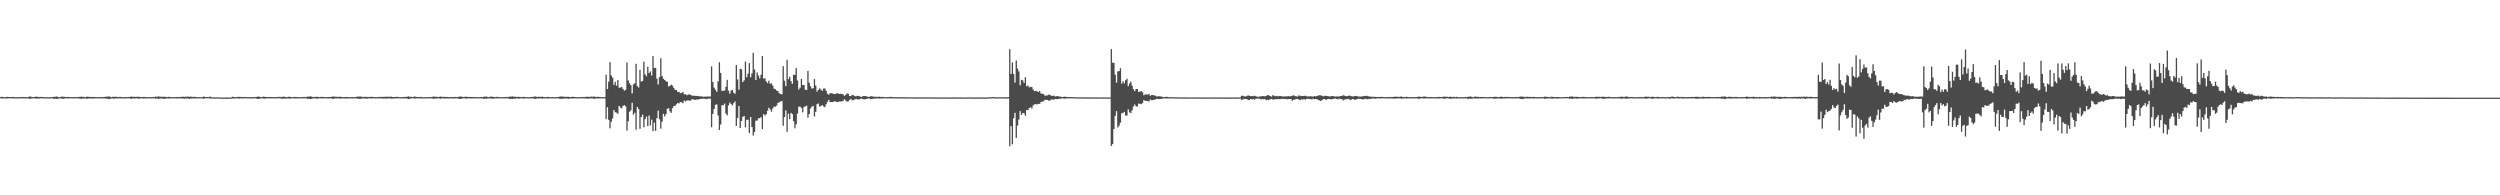 <?xml version="1.0" encoding="UTF-8"?>
<svg xmlns="http://www.w3.org/2000/svg" width="1920" height="150">
  <path d="M0 74.481h1v1.005H0zM1 74.293h1v1.347H1zM2 74.558h1v1.000H2zM3 74.677h1v1.000H3zM4 74.612h1v1.000H4zM5 74.342h1v1.355H5zM6 74.517h1v1.000H6zM7 74.519h1v1.000H7zM8 74.566h1v1.000H8zM9 74.521h1v1.000H9zM10 74.446h1v1.113H10zM11 74.626h1v1.000H11zM12 74.695h1v1.000H12zM13 74.602h1v1.000H13zM14 74.534h1v1.000H14zM15 74.662h1v1.000H15zM16 74.424h1v1.129H16zM17 74.538h1v1.000H17zM18 74.434h1v1.142H18zM19 74.600h1v1.000H19zM20 74.620h1v1.000H20zM21 74.588h1v1.000H21zM22 74.157h1v1.698H22zM23 74.085h1v1.726H23zM24 74.553h1v1.000H24zM25 74.519h1v1.000H25zM26 74.454h1v1.000H26zM27 74.270h1v1.454H27zM28 74.195h1v1.534H28zM29 74.561h1v1.089H29zM30 74.437h1v1.179H30zM31 74.411h1v1.006H31zM32 74.422h1v1.215H32zM33 74.636h1v1.000H33zM34 74.602h1v1.000H34zM35 74.698h1v1.000H35zM36 74.570h1v1.000H36zM37 74.679h1v1.000H37zM38 74.712h1v1.000H38zM39 74.475h1v1.000H39zM40 74.559h1v1.000H40zM41 74.323h1v1.655H41zM42 74.273h1v1.495H42zM43 74.069h1v1.889H43zM44 74.424h1v1.354H44zM45 74.654h1v1.000H45zM46 74.545h1v1.000H46zM47 74.147h1v1.632H47zM48 74.268h1v1.592H48zM49 74.348h1v1.345H49zM50 74.497h1v1.000H50zM51 74.434h1v1.205H51zM52 74.468h1v1.046H52zM53 74.567h1v1.000H53zM54 74.586h1v1.000H54zM55 74.625h1v1.000H55zM56 74.571h1v1.000H56zM57 74.641h1v1.000H57zM58 74.433h1v1.053H58zM59 74.603h1v1.000H59zM60 74.451h1v1.031H60zM61 74.395h1v1.537H61zM62 74.227h1v1.543H62zM63 74.360h1v1.324H63zM64 74.378h1v1.279H64zM65 74.631h1v1.000H65zM66 74.177h1v1.607H66zM67 74.318h1v1.572H67zM68 74.410h1v1.090H68zM69 74.442h1v1.214H69zM70 74.510h1v1.113H70zM71 74.436h1v1.199H71zM72 74.430h1v1.157H72zM73 74.524h1v1.000H73zM74 74.595h1v1.000H74zM75 74.537h1v1.000H75zM76 74.577h1v1.028H76zM77 74.622h1v1.000H77zM78 74.440h1v1.086H78zM79 74.573h1v1.000H79zM80 74.395h1v1.108H80zM81 74.240h1v1.696H81zM82 74.176h1v1.484H82zM83 74.022h1v2.144H83zM84 74.283h1v1.580H84zM85 74.654h1v1.000H85zM86 74.323h1v1.254H86zM87 74.318h1v1.540H87zM88 74.350h1v1.142H88zM89 74.315h1v1.365H89zM90 74.567h1v1.000H90zM91 74.372h1v1.133H91zM92 74.401h1v1.219H92zM93 74.537h1v1.000H93zM94 74.710h1v1.000H94zM95 74.570h1v1.000H95zM96 74.571h1v1.000H96zM97 74.579h1v1.000H97zM98 74.446h1v1.032H98zM99 74.492h1v1.015H99zM100 74.115h1v1.794H100zM101 74.288h1v1.385H101zM102 74.325h1v1.239H102zM103 74.301h1v1.354H103zM104 74.423h1v1.146H104zM105 74.261h1v1.257H105zM106 74.356h1v1.528H106zM107 74.427h1v1.146H107zM108 74.481h1v1.043H108zM109 74.548h1v1.000H109zM110 74.378h1v1.332H110zM111 74.495h1v1.000H111zM112 74.619h1v1.000H112zM113 74.611h1v1.000H113zM114 74.525h1v1.000H114zM115 74.621h1v1.000H115zM116 74.667h1v1.000H116zM117 74.410h1v1.103H117zM118 74.588h1v1.000H118zM119 74.150h1v1.650H119zM120 74.342h1v1.209H120zM121 74.090h1v1.953H121zM122 74.164h1v1.584H122zM123 74.310h1v1.361H123zM124 74.310h1v1.285H124zM125 74.348h1v1.585H125zM126 74.274h1v1.578H126zM127 74.429h1v1.315H127zM128 74.550h1v1.000H128zM129 74.342h1v1.333H129zM130 74.422h1v1.218H130zM131 74.579h1v1.000H131zM132 74.511h1v1.000H132zM133 74.626h1v1.000H133zM134 74.522h1v1.000H134zM135 74.596h1v1.076H135zM136 74.452h1v1.106H136zM137 74.551h1v1.000H137zM138 74.462h1v1.114H138zM139 74.409h1v1.268H139zM140 74.185h1v1.437H140zM141 74.443h1v1.402H141zM142 74.232h1v1.427H142zM143 74.357h1v1.226H143zM144 74.096h1v1.564H144zM145 74.370h1v1.546H145zM146 74.201h1v1.419H146zM147 74.340h1v1.320H147zM148 74.426h1v1.094H148zM149 74.294h1v1.370H149zM150 74.486h1v1.077H150zM151 74.628h1v1.000H151zM152 74.595h1v1.000H152zM153 74.643h1v1.000H153zM154 74.544h1v1.000H154zM155 74.648h1v1.000H155zM156 74.090h1v1.789H156zM157 74.474h1v1.000H157zM158 74.457h1v1.000H158zM159 74.533h1v1.000H159zM160 74.526h1v1.000H160zM161 74.142h1v1.517H161zM162 74.727h1v1.000H162zM163 74.701h1v1.000H163zM164 74.789h1v1.000H164zM165 74.804h1v1.000H165zM166 74.689h1v1.000H166zM167 74.840h1v1.000H167zM168 74.802h1v1.000H168zM169 74.874h1v1.000H169zM170 74.897h1v1.000H170zM171 74.892h1v1.000H171zM172 74.888h1v1.000H172zM173 74.915h1v1.000H173zM174 74.875h1v1.000H174zM175 74.926h1v1.000H175zM176 74.901h1v1.000H176zM177 74.903h1v1.000H177zM178 74.254h1v1.372H178zM179 74.520h1v1.133H179zM180 74.554h1v1.017H180zM181 74.654h1v1.000H181zM182 74.395h1v1.059H182zM183 74.358h1v1.417H183zM184 74.508h1v1.040H184zM185 74.460h1v1.105H185zM186 74.611h1v1.000H186zM187 74.432h1v1.132H187zM188 74.476h1v1.000H188zM189 74.576h1v1.000H189zM190 74.669h1v1.000H190zM191 74.545h1v1.000H191zM192 74.600h1v1.000H192zM193 74.759h1v1.000H193zM194 74.491h1v1.000H194zM195 74.616h1v1.000H195zM196 74.420h1v1.036H196zM197 74.340h1v1.632H197zM198 74.118h1v1.800H198zM199 74.354h1v1.415H199zM200 74.600h1v1.000H200zM201 74.489h1v1.000H201zM202 74.133h1v1.592H202zM203 74.424h1v1.329H203zM204 74.433h1v1.066H204zM205 74.516h1v1.000H205zM206 74.541h1v1.000H206zM207 74.445h1v1.142H207zM208 74.569h1v1.000H208zM209 74.552h1v1.000H209zM210 74.642h1v1.000H210zM211 74.568h1v1.000H211zM212 74.586h1v1.041H212zM213 74.396h1v1.090H213zM214 74.414h1v1.105H214zM215 74.438h1v1.036H215zM216 74.396h1v1.472H216zM217 74.259h1v1.474H217zM218 74.296h1v1.426H218zM219 74.478h1v1.200H219zM220 74.636h1v1.000H220zM221 74.298h1v1.320H221zM222 74.317h1v1.512H222zM223 74.525h1v1.007H223zM224 74.526h1v1.000H224zM225 74.530h1v1.012H225zM226 74.389h1v1.268H226zM227 74.513h1v1.061H227zM228 74.568h1v1.000H228zM229 74.631h1v1.000H229zM230 74.587h1v1.000H230zM231 74.568h1v1.000H231zM232 74.589h1v1.000H232zM233 74.398h1v1.136H233zM234 74.525h1v1.000H234zM235 74.367h1v1.205H235zM236 74.184h1v1.849H236zM237 74.206h1v1.615H237zM238 73.922h1v2.145H238zM239 74.248h1v1.608H239zM240 74.594h1v1.000H240zM241 74.444h1v1.079H241zM242 74.289h1v1.232H242zM243 74.397h1v1.470H243zM244 74.399h1v1.178H244zM245 74.588h1v1.000H245zM246 74.402h1v1.136H246zM247 74.398h1v1.205H247zM248 74.520h1v1.000H248zM249 74.537h1v1.000H249zM250 74.558h1v1.000H250zM251 74.610h1v1.000H251zM252 74.567h1v1.062H252zM253 74.412h1v1.116H253zM254 74.455h1v1.141H254zM255 74.138h1v1.843H255zM256 74.143h1v1.580H256zM257 74.310h1v1.289H257zM258 74.304h1v1.368H258zM259 74.449h1v1.061H259zM260 74.303h1v1.286H260zM261 74.274h1v1.540H261zM262 74.508h1v1.000H262zM263 74.563h1v1.000H263zM264 74.674h1v1.000H264zM265 74.444h1v1.232H265zM266 74.517h1v1.000H266zM267 74.650h1v1.000H267zM268 74.627h1v1.000H268zM269 74.575h1v1.000H269zM270 74.554h1v1.069H270zM271 74.694h1v1.000H271zM272 74.429h1v1.116H272zM273 74.562h1v1.000H273zM274 74.109h1v1.617H274zM275 74.317h1v1.507H275zM276 74.064h1v1.865H276zM277 74.254h1v1.495H277zM278 74.387h1v1.235H278zM279 74.421h1v1.198H279zM280 74.360h1v1.200H280zM281 74.395h1v1.481H281zM282 74.470h1v1.097H282zM283 74.455h1v1.080H283zM284 74.395h1v1.188H284zM285 74.359h1v1.302H285zM286 74.459h1v1.000H286zM287 74.502h1v1.000H287zM288 74.665h1v1.000H288zM289 74.542h1v1.000H289zM290 74.580h1v1.081H290zM291 74.353h1v1.178H291zM292 74.426h1v1.142H292zM293 74.375h1v1.293H293zM294 74.393h1v1.323H294zM295 74.320h1v1.282H295zM296 74.230h1v1.534H296zM297 74.295h1v1.358H297zM298 74.310h1v1.212H298zM299 74.244h1v1.343H299zM300 74.216h1v1.565H300zM301 74.492h1v1.224H301zM302 74.497h1v1.121H302zM303 74.485h1v1.080H303zM304 74.325h1v1.244H304zM305 74.381h1v1.135H305zM306 74.587h1v1.000H306zM307 74.626h1v1.000H307zM308 74.651h1v1.000H308zM309 74.485h1v1.000H309zM310 74.566h1v1.109H310zM311 74.315h1v1.220H311zM312 74.510h1v1.095H312zM313 73.895h1v2.190H313zM314 74.393h1v1.544H314zM315 74.246h1v1.339H315zM316 74.524h1v1.000H316zM317 74.369h1v1.173H317zM318 74.107h1v1.654H318zM319 74.327h1v1.163H319zM320 74.542h1v1.015H320zM321 74.432h1v1.062H321zM322 74.506h1v1.096H322zM323 74.389h1v1.161H323zM324 74.624h1v1.000H324zM325 74.695h1v1.000H325zM326 74.591h1v1.000H326zM327 74.603h1v1.000H327zM328 74.592h1v1.000H328zM329 74.470h1v1.016H329zM330 74.593h1v1.000H330zM331 74.501h1v1.000H331zM332 74.259h1v1.464H332zM333 74.139h1v1.735H333zM334 74.321h1v1.300H334zM335 74.279h1v1.374H335zM336 74.486h1v1.000H336zM337 74.357h1v1.248H337zM338 74.146h1v1.736H338zM339 74.436h1v1.048H339zM340 74.341h1v1.288H340zM341 74.372h1v1.192H341zM342 74.432h1v1.248H342zM343 74.450h1v1.132H343zM344 74.607h1v1.000H344zM345 74.610h1v1.000H345zM346 74.509h1v1.000H346zM347 74.518h1v1.112H347zM348 74.584h1v1.094H348zM349 74.419h1v1.100H349zM350 74.568h1v1.000H350zM351 74.441h1v1.010H351zM352 74.280h1v1.687H352zM353 74.091h1v1.834H353zM354 74.197h1v1.590H354zM355 74.437h1v1.104H355zM356 74.465h1v1.009H356zM357 74.149h1v1.543H357zM358 74.409h1v1.390H358zM359 74.453h1v1.005H359zM360 74.456h1v1.120H360zM361 74.445h1v1.177H361zM362 74.521h1v1.124H362zM363 74.474h1v1.000H363zM364 74.551h1v1.000H364zM365 74.641h1v1.000H365zM366 74.563h1v1.000H366zM367 74.632h1v1.000H367zM368 74.529h1v1.000H368zM369 74.439h1v1.077H369zM370 74.584h1v1.000H370zM371 74.302h1v1.698H371zM372 74.255h1v1.481H372zM373 74.120h1v1.673H373zM374 74.422h1v1.276H374zM375 74.599h1v1.000H375zM376 74.238h1v1.382H376zM377 74.211h1v1.473H377zM378 74.372h1v1.509H378zM379 74.459h1v1.100H379zM380 74.544h1v1.002H380zM381 74.319h1v1.274H381zM382 74.470h1v1.076H382zM383 74.535h1v1.000H383zM384 74.684h1v1.000H384zM385 74.582h1v1.000H385zM386 74.592h1v1.000H386zM387 74.623h1v1.000H387zM388 74.435h1v1.087H388zM389 74.523h1v1.000H389zM390 74.350h1v1.246H390zM391 74.284h1v1.729H391zM392 74.187h1v1.618H392zM393 73.965h1v2.143H393zM394 74.259h1v1.490H394zM395 74.254h1v1.619H395zM396 74.429h1v1.117H396zM397 74.339h1v1.182H397zM398 74.341h1v1.501H398zM399 74.493h1v1.008H399zM400 74.558h1v1.000H400zM401 74.458h1v1.094H401zM402 74.410h1v1.251H402zM403 74.624h1v1.000H403zM404 74.524h1v1.000H404zM405 74.610h1v1.000H405zM406 74.602h1v1.000H406zM407 74.598h1v1.020H407zM408 74.401h1v1.131H408zM409 74.433h1v1.112H409zM410 74.098h1v1.876H410zM411 74.151h1v1.694H411zM412 74.546h1v1.029H412zM413 74.259h1v1.488H413zM414 74.407h1v1.139H414zM415 74.320h1v1.218H415zM416 74.242h1v1.642H416zM417 74.504h1v1.034H417zM418 74.487h1v1.064H418zM419 74.680h1v1.000H419zM420 74.348h1v1.315H420zM421 74.520h1v1.000H421zM422 74.595h1v1.000H422zM423 74.632h1v1.000H423zM424 74.539h1v1.019H424zM425 74.574h1v1.000H425zM426 74.743h1v1.000H426zM427 74.464h1v1.027H427zM428 74.577h1v1.000H428zM429 74.287h1v1.487H429zM430 74.155h1v1.671H430zM431 74.078h1v1.893H431zM432 74.235h1v1.496H432zM433 74.300h1v1.394H433zM434 74.324h1v1.291H434zM435 74.321h1v1.321H435zM436 74.290h1v1.620H436zM437 74.487h1v1.138H437zM438 74.492h1v1.118H438zM439 74.364h1v1.215H439zM440 74.414h1v1.260H440zM441 74.446h1v1.027H441zM442 74.539h1v1.000H442zM443 74.628h1v1.000H443zM444 74.597h1v1.000H444zM445 74.634h1v1.000H445zM446 74.520h1v1.019H446zM447 74.447h1v1.052H447zM448 74.551h1v1.000H448zM449 74.415h1v1.244H449zM450 74.311h1v1.248H450zM451 74.236h1v1.621H451zM452 74.426h1v1.172H452zM453 74.252h1v1.315H453zM454 74.194h1v1.391H454zM455 74.290h1v1.289H455zM456 74.199h1v1.780H456zM457 74.331h1v1.305H457zM458 74.425h1v1.094H458zM459 74.280h1v1.407H459zM460 74.488h1v1.061H460zM461 74.580h1v1.000H461zM462 74.592h1v1.000H462zM463 74.617h1v1.000H463zM464 74.536h1v1.000H464zM465 57.346h1v34.221H465zM466 68.352h1v13.960H466zM467 62.719h1v29.293H467zM468 47.714h1v50.835H468zM469 57.963h1v35.457H469zM470 59.586h1v31.331H470zM471 65.180h1v19.361H471zM472 62.844h1v23.376H472zM473 65.778h1v20.749H473zM474 61.495h1v25.893H474zM475 67.388h1v13.966H475zM476 67.275h1v15.322H476zM477 66.812h1v16.364H477zM478 68.299h1v13.043H478zM479 69.697h1v11.006H479zM480 68.970h1v12.624H480zM481 48.009h1v52.251H481zM482 61.794h1v31.392H482zM483 63.937h1v21.872H483zM484 65.422h1v19.308H484zM485 71.705h1v7.228H485zM486 64.838h1v23.223H486zM487 64.022h1v22.625H487zM488 49.019h1v50.579H488zM489 66.129h1v16.007H489zM490 67.237h1v16.575H490zM491 53.627h1v45.356H491zM492 62.604h1v27.375H492zM493 62.175h1v25.894H493zM494 47.340h1v50.390H494zM495 57.207h1v34.316H495zM496 58.583h1v30.991H496zM497 51.254h1v45.616H497zM498 56.124h1v32.590H498zM499 54.809h1v41.499H499zM500 57.959h1v33.952H500zM501 43.131h1v57.647H501zM502 52.274h1v41.946H502zM503 52.062h1v48.436H503zM504 60.349h1v30.398H504zM505 64.867h1v20.147H505zM506 59.227h1v32.387H506zM507 44.719h1v54.111H507zM508 58.414h1v35.054H508zM509 60.459h1v27.004H509zM510 61.411h1v28.052H510zM511 62.418h1v25.271H511zM512 62.841h1v20.724H512zM513 66.339h1v16.741H513zM514 65.874h1v19.673H514zM515 64.990h1v21.708H515zM516 65.726h1v17.441H516zM517 67.461h1v14.071H517zM518 69.033h1v12.276H518zM519 69.126h1v10.989H519zM520 70.539h1v8.580H520zM521 70.577h1v8.842H521zM522 71.566h1v6.836H522zM523 71.408h1v7.206H523zM524 70.605h1v8.636H524zM525 72.441h1v4.745H525zM526 72.280h1v5.638H526zM527 73.150h1v4.049H527zM528 72.715h1v4.349H528zM529 72.443h1v4.936H529zM530 72.904h1v4.273H530zM531 73.490h1v2.760H531zM532 73.514h1v2.781H532zM533 73.512h1v3.275H533zM534 73.764h1v2.785H534zM535 73.637h1v2.752H535zM536 73.829h1v2.601H536zM537 74.007h1v2.001H537zM538 73.959h1v1.978H538zM539 74.148h1v1.703H539zM540 74.356h1v1.400H540zM541 74.123h1v1.687H541zM542 74.181h1v2.029H542zM543 74.136h1v1.730H543zM544 74.060h1v1.609H544zM545 74.136h1v1.652H545zM546 50.975h1v46.709H546zM547 63.020h1v24.467H547zM548 67.344h1v16.301H548zM549 68.903h1v11.578H549zM550 70.573h1v9.629H550zM551 62.443h1v26.237H551zM552 47.760h1v52.055H552zM553 56.011h1v39.626H553zM554 69.862h1v10.893H554zM555 69.658h1v11.239H555zM556 69.565h1v10.017H556zM557 66.644h1v20.545H557zM558 61.326h1v27.322H558zM559 69.591h1v11.291H559zM560 72.002h1v6.698H560zM561 69.585h1v10.338H561zM562 68.958h1v12.094H562zM563 71.176h1v7.983H563zM564 72.042h1v5.832H564zM565 49.908h1v46.798H565zM566 61.045h1v29.636H566zM567 68.931h1v12.470H567zM568 52.805h1v45.569H568zM569 53.206h1v39.723H569zM570 63.019h1v26.706H570zM571 61.735h1v27.290H571zM572 47.240h1v50.616H572zM573 59.267h1v32.771H573zM574 56.627h1v35.283H574zM575 48.484h1v53.619H575zM576 59.351h1v30.560H576zM577 56.378h1v41.184H577zM578 40.622h1v63.452H578zM579 53.405h1v47.912H579zM580 61.512h1v31.202H580zM581 55.608h1v36.979H581zM582 57.970h1v32.961H582zM583 60.143h1v30.567H583zM584 57.410h1v32.474H584zM585 42.935h1v56.213H585zM586 60.344h1v27.334H586zM587 60.152h1v28.612H587zM588 62.480h1v25.307H588zM589 63.818h1v21.245H589zM590 61.971h1v20.794H590zM591 64.274h1v19.782H591zM592 64.007h1v21.822H592zM593 65.725h1v17.613H593zM594 68.092h1v13.788H594zM595 68.525h1v13.446H595zM596 69.535h1v11.555H596zM597 70.000h1v9.033H597zM598 71.646h1v6.818H598zM599 72.214h1v5.732H599zM600 72.424h1v5.095H600zM601 50.774h1v45.792H601zM602 61.981h1v27.933H602zM603 66.131h1v18.648H603zM604 45.913h1v55.343H604zM605 60.846h1v26.454H605zM606 58.964h1v32.507H606zM607 62.298h1v24.393H607zM608 64.399h1v23.257H608zM609 57.330h1v35.748H609zM610 57.524h1v41.048H610zM611 52.282h1v43.210H611zM612 61.792h1v25.428H612zM613 68.749h1v13.235H613zM614 67.320h1v14.565H614zM615 60.567h1v22.548H615zM616 65.344h1v20.921H616zM617 65.199h1v17.011H617zM618 68.851h1v12.781H618zM619 69.183h1v12.013H619zM620 54.440h1v35.968H620zM621 63.506h1v24.054H621zM622 66.257h1v17.051H622zM623 68.023h1v13.955H623zM624 67.813h1v13.475H624zM625 60.702h1v28.811H625zM626 65.766h1v20.163H626zM627 70.371h1v9.691H627zM628 69.052h1v10.406H628zM629 67.793h1v14.008H629zM630 68.810h1v12.658H630zM631 69.793h1v10.864H631zM632 68.068h1v13.623H632zM633 67.956h1v14.320H633zM634 69.625h1v10.468H634zM635 72.023h1v6.145H635zM636 72.696h1v4.063H636zM637 71.622h1v6.846H637zM638 71.593h1v6.732H638zM639 71.897h1v6.523H639zM640 72.147h1v5.888H640zM641 72.277h1v5.463H641zM642 71.668h1v6.705H642zM643 71.555h1v6.814H643zM644 72.208h1v5.708H644zM645 72.041h1v5.917H645zM646 72.165h1v5.715H646zM647 72.472h1v5.028H647zM648 73.632h1v2.558H648zM649 72.844h1v4.336H649zM650 71.763h1v6.367H650zM651 72.051h1v5.787H651zM652 73.729h1v2.962H652zM653 73.839h1v2.104H653zM654 72.876h1v4.213H654zM655 73.145h1v3.710H655zM656 73.844h1v2.497H656zM657 73.950h1v2.045H657zM658 73.572h1v2.713H658zM659 73.668h1v2.809H659zM660 74.110h1v1.956H660zM661 74.425h1v1.160H661zM662 73.931h1v2.067H662zM663 73.722h1v2.560H663zM664 73.778h1v2.513H664zM665 73.984h1v2.061H665zM666 74.290h1v1.385H666zM667 74.430h1v1.104H667zM668 73.904h1v2.155H668zM669 73.924h1v2.083H669zM670 74.067h1v1.773H670zM671 74.325h1v1.438H671zM672 74.238h1v1.448H672zM673 74.406h1v1.164H673zM674 74.296h1v1.331H674zM675 74.266h1v1.463H675zM676 74.529h1v1.143H676zM677 74.348h1v1.278H677zM678 74.551h1v1.000H678zM679 74.482h1v1.000H679zM680 74.637h1v1.000H680zM681 74.610h1v1.000H681zM682 74.593h1v1.000H682zM683 74.335h1v1.218H683zM684 74.428h1v1.146H684zM685 74.551h1v1.000H685zM686 74.687h1v1.000H686zM687 74.617h1v1.000H687zM688 74.619h1v1.000H688zM689 74.623h1v1.000H689zM690 74.634h1v1.000H690zM691 74.662h1v1.000H691zM692 74.712h1v1.000H692zM693 74.608h1v1.000H693zM694 74.612h1v1.000H694zM695 74.754h1v1.000H695zM696 74.665h1v1.000H696zM697 74.744h1v1.000H697zM698 74.742h1v1.000H698zM699 74.676h1v1.000H699zM700 74.681h1v1.000H700zM701 74.726h1v1.000H701zM702 74.719h1v1.000H702zM703 74.773h1v1.000H703zM704 74.784h1v1.000H704zM705 74.742h1v1.000H705zM706 74.734h1v1.000H706zM707 74.770h1v1.000H707zM708 74.681h1v1.000H708zM709 74.817h1v1.000H709zM710 74.801h1v1.000H710zM711 74.716h1v1.000H711zM712 74.769h1v1.000H712zM713 74.779h1v1.000H713zM714 74.675h1v1.000H714zM715 74.830h1v1.000H715zM716 74.765h1v1.000H716zM717 74.813h1v1.000H717zM718 74.787h1v1.000H718zM719 74.778h1v1.000H719zM720 74.809h1v1.000H720zM721 74.835h1v1.000H721zM722 74.806h1v1.000H722zM723 74.835h1v1.000H723zM724 74.832h1v1.000H724zM725 74.779h1v1.000H725zM726 74.780h1v1.000H726zM727 74.850h1v1.000H727zM728 74.859h1v1.000H728zM729 74.834h1v1.000H729zM730 74.855h1v1.000H730zM731 74.809h1v1.000H731zM732 74.814h1v1.000H732zM733 74.770h1v1.000H733zM734 74.862h1v1.000H734zM735 74.845h1v1.000H735zM736 74.824h1v1.000H736zM737 74.815h1v1.000H737zM738 74.821h1v1.000H738zM739 74.842h1v1.000H739zM740 74.886h1v1.000H740zM741 74.850h1v1.000H741zM742 74.845h1v1.000H742zM743 74.764h1v1.000H743zM744 74.781h1v1.000H744zM745 74.810h1v1.000H745zM746 74.841h1v1.000H746zM747 74.813h1v1.000H747zM748 74.841h1v1.000H748zM749 74.857h1v1.000H749zM750 74.804h1v1.000H750zM751 74.824h1v1.000H751zM752 74.813h1v1.000H752zM753 74.842h1v1.000H753zM754 74.811h1v1.000H754zM755 74.817h1v1.000H755zM756 74.849h1v1.000H756zM757 74.819h1v1.000H757zM758 74.875h1v1.000H758zM759 74.662h1v1.000H759zM760 74.603h1v1.000H760zM761 74.713h1v1.000H761zM762 74.516h1v1.000H762zM763 74.570h1v1.000H763zM764 74.755h1v1.000H764zM765 74.648h1v1.000H765zM766 74.744h1v1.000H766zM767 74.644h1v1.000H767zM768 74.596h1v1.000H768zM769 74.729h1v1.000H769zM770 74.686h1v1.000H770zM771 74.705h1v1.000H771zM772 74.671h1v1.000H772zM773 74.717h1v1.000H773zM774 74.550h1v1.000H774zM775 37.800h1v74.491H775zM776 56.747h1v40.072H776zM777 47.968h1v62.903H777zM778 56.791h1v34.086H778zM779 63.446h1v23.222H779zM780 46.500h1v59.426H780zM781 52.634h1v43.818H781zM782 54.863h1v36.917H782zM783 65.502h1v19.805H783zM784 61.298h1v26.961H784zM785 61.765h1v24.969H785zM786 63.703h1v23.337H786zM787 59.281h1v29.629H787zM788 66.244h1v18.247H788zM789 65.680h1v18.900H789zM790 67.098h1v15.898H790zM791 66.688h1v15.684H791zM792 66.937h1v16.472H792zM793 68.796h1v12.210H793zM794 69.988h1v10.141H794zM795 69.801h1v10.219H795zM796 70.094h1v10.066H796zM797 70.720h1v8.997H797zM798 69.909h1v9.937H798zM799 71.819h1v6.522H799zM800 72.006h1v5.996H800zM801 72.218h1v5.535H801zM802 73.486h1v3.098H802zM803 73.304h1v3.488H803zM804 73.248h1v3.446H804zM805 72.597h1v4.751H805zM806 72.920h1v4.222H806zM807 73.668h1v2.717H807zM808 73.545h1v2.986H808zM809 73.526h1v2.942H809zM810 74.066h1v1.930H810zM811 73.894h1v2.218H811zM812 73.760h1v2.358H812zM813 74.180h1v1.656H813zM814 74.128h1v1.693H814zM815 74.528h1v1.000H815zM816 74.387h1v1.214H816zM817 74.219h1v1.566H817zM818 74.317h1v1.356H818zM819 74.485h1v1.028H819zM820 74.538h1v1.024H820zM821 74.482h1v1.053H821zM822 74.553h1v1.000H822zM823 74.606h1v1.000H823zM824 74.576h1v1.000H824zM825 74.678h1v1.000H825zM826 74.683h1v1.000H826zM827 74.790h1v1.000H827zM828 74.693h1v1.000H828zM829 74.675h1v1.000H829zM830 74.713h1v1.000H830zM831 74.753h1v1.000H831zM832 74.737h1v1.000H832zM833 74.725h1v1.000H833zM834 74.774h1v1.000H834zM835 74.756h1v1.000H835zM836 74.753h1v1.000H836zM837 74.769h1v1.000H837zM838 74.797h1v1.000H838zM839 74.814h1v1.000H839zM840 74.794h1v1.000H840zM841 74.793h1v1.000H841zM842 74.767h1v1.000H842zM843 74.823h1v1.000H843zM844 74.830h1v1.000H844zM845 74.835h1v1.000H845zM846 74.809h1v1.000H846zM847 74.812h1v1.000H847zM848 74.778h1v1.000H848zM849 74.781h1v1.000H849zM850 74.851h1v1.000H850zM851 74.837h1v1.000H851zM852 74.832h1v1.000H852zM853 37.681h1v74.409H853zM854 48.064h1v62.620H854zM855 48.327h1v50.811H855zM856 57.320h1v31.641H856zM857 63.471h1v21.876H857zM858 54.852h1v43.045H858zM859 54.585h1v41.909H859zM860 52.393h1v41.888H860zM861 64.216h1v22.767H861zM862 62.361h1v24.326H862zM863 64.017h1v21.947H863zM864 61.594h1v27.213H864zM865 60.419h1v28.301H865zM866 66.202h1v17.831H866zM867 64.163h1v22.066H867zM868 62.655h1v24.251H868zM869 65.809h1v18.860H869zM870 68.505h1v13.331H870zM871 69.999h1v10.244H871zM872 68.407h1v13.301H872zM873 68.373h1v13.421H873zM874 70.596h1v8.995H874zM875 70.225h1v9.461H875zM876 70.056h1v9.908H876zM877 70.830h1v8.389H877zM878 73.182h1v3.658H878zM879 72.432h1v5.058H879zM880 72.591h1v4.894H880zM881 72.547h1v5.131H881zM882 72.350h1v5.504H882zM883 73.606h1v2.760H883zM884 72.935h1v4.063H884zM885 72.943h1v3.910H885zM886 73.403h1v3.132H886zM887 73.462h1v2.927H887zM888 74.227h1v1.576H888zM889 73.872h1v2.286H889zM890 73.942h1v2.072H890zM891 74.066h1v1.922H891zM892 74.175h1v1.676H892zM893 74.610h1v1.000H893zM894 74.524h1v1.000H894zM895 74.272h1v1.371H895zM896 74.369h1v1.281H896zM897 74.668h1v1.000H897zM898 74.587h1v1.000H898zM899 74.526h1v1.000H899zM900 74.576h1v1.000H900zM901 74.711h1v1.000H901zM902 74.680h1v1.000H902zM903 74.691h1v1.000H903zM904 74.752h1v1.000H904zM905 74.737h1v1.000H905zM906 74.697h1v1.000H906zM907 74.798h1v1.000H907zM908 74.784h1v1.000H908zM909 74.763h1v1.000H909zM910 74.769h1v1.000H910zM911 74.813h1v1.000H911zM912 74.828h1v1.000H912zM913 74.793h1v1.000H913zM914 74.789h1v1.000H914zM915 74.787h1v1.000H915zM916 74.826h1v1.000H916zM917 74.782h1v1.000H917zM918 74.789h1v1.000H918zM919 74.801h1v1.000H919zM920 74.838h1v1.000H920zM921 74.801h1v1.000H921zM922 74.840h1v1.000H922zM923 74.831h1v1.000H923zM924 74.807h1v1.000H924zM925 74.814h1v1.000H925zM926 74.844h1v1.000H926zM927 74.848h1v1.000H927zM928 74.843h1v1.000H928zM929 74.840h1v1.000H929zM930 74.790h1v1.000H930zM931 74.763h1v1.000H931zM932 74.804h1v1.000H932zM933 74.831h1v1.000H933zM934 74.833h1v1.000H934zM935 74.829h1v1.000H935zM936 74.868h1v1.000H936zM937 74.866h1v1.000H937zM938 74.842h1v1.000H938zM939 74.847h1v1.000H939zM940 74.858h1v1.000H940zM941 74.860h1v1.000H941zM942 74.822h1v1.000H942zM943 74.844h1v1.000H943zM944 74.855h1v1.000H944zM945 74.860h1v1.000H945zM946 74.847h1v1.000H946zM947 74.846h1v1.000H947zM948 74.877h1v1.000H948zM949 74.872h1v1.000H949zM950 74.858h1v1.000H950zM951 74.837h1v1.000H951zM952 74.699h1v1.000H952zM953 73.586h1v3.118H953zM954 73.548h1v2.847H954zM955 73.988h1v1.933H955zM956 74.103h1v2.003H956zM957 73.847h1v2.187H957zM958 73.225h1v3.625H958zM959 73.560h1v3.164H959zM960 73.782h1v2.260H960zM961 73.787h1v2.507H961zM962 73.898h1v2.262H962zM963 73.483h1v3.034H963zM964 73.885h1v1.962H964zM965 74.260h1v1.440H965zM966 74.404h1v1.309H966zM967 73.998h1v1.825H967zM968 74.064h1v2.341H968zM969 73.689h1v2.358H969zM970 73.846h1v2.399H970zM971 73.985h1v2.116H971zM972 73.673h1v3.313H972zM973 72.946h1v3.595H973zM974 73.211h1v3.713H974zM975 73.724h1v2.516H975zM976 74.261h1v1.718H976zM977 73.119h1v3.290H977zM978 73.505h1v3.064H978zM979 73.891h1v2.251H979zM980 73.636h1v2.551H980zM981 74.016h1v2.085H981zM982 73.732h1v2.470H982zM983 73.691h1v2.452H983zM984 74.016h1v1.866H984zM985 74.029h1v1.900H985zM986 74.124h1v1.960H986zM987 73.932h1v2.026H987zM988 74.058h1v2.243H988zM989 73.761h1v2.361H989zM990 74.066h1v1.943H990zM991 73.782h1v2.291H991zM992 73.536h1v3.792H992zM993 73.094h1v3.611H993zM994 73.796h1v2.666H994zM995 73.982h1v2.123H995zM996 74.126h1v1.851H996zM997 73.278h1v3.154H997zM998 73.522h1v3.429H998zM999 73.854h1v2.370H999zM1000 73.683h1v2.837H1000zM1001 73.797h1v2.213H1001zM1002 73.484h1v3.149H1002zM1003 73.912h1v1.988H1003zM1004 74.015h1v1.885H1004zM1005 74.051h1v1.993H1005zM1006 73.950h1v2.045H1006zM1007 74.030h1v2.388H1007zM1008 74.230h1v1.563H1008zM1009 73.711h1v2.482H1009zM1010 74.024h1v2.052H1010zM1011 73.738h1v2.374H1011zM1012 73.246h1v3.685H1012zM1013 73.147h1v3.980H1013zM1014 73.238h1v4.419H1014zM1015 73.588h1v3.071H1015zM1016 73.967h1v2.204H1016zM1017 73.458h1v2.634H1017zM1018 73.684h1v3.244H1018zM1019 73.769h1v2.296H1019zM1020 73.923h1v2.055H1020zM1021 74.139h1v1.946H1021zM1022 73.819h1v2.557H1022zM1023 73.664h1v2.336H1023zM1024 73.965h1v1.986H1024zM1025 74.121h1v1.463H1025zM1026 74.037h1v1.905H1026zM1027 74.126h1v2.214H1027zM1028 74.016h1v1.648H1028zM1029 73.694h1v2.474H1029zM1030 73.775h1v2.373H1030zM1031 73.067h1v4.056H1031zM1032 73.487h1v3.062H1032zM1033 73.834h1v2.364H1033zM1034 73.877h1v2.369H1034zM1035 73.694h1v2.229H1035zM1036 73.328h1v3.063H1036zM1037 73.765h1v3.141H1037zM1038 73.966h1v2.026H1038zM1039 74.095h1v1.917H1039zM1040 73.699h1v2.938H1040zM1041 73.680h1v2.797H1041zM1042 73.910h1v2.074H1042zM1043 74.126h1v1.622H1043zM1044 74.208h1v1.775H1044zM1045 74.091h1v1.945H1045zM1046 74.002h1v2.316H1046zM1047 73.854h1v2.453H1047zM1048 73.674h1v2.094H1048zM1049 73.525h1v2.593H1049zM1050 73.851h1v2.384H1050zM1051 74.088h1v1.824H1051zM1052 74.163h1v1.753H1052zM1053 74.340h1v1.414H1053zM1054 74.281h1v1.398H1054zM1055 74.321h1v1.293H1055zM1056 74.391h1v1.473H1056zM1057 74.552h1v1.000H1057zM1058 74.410h1v1.091H1058zM1059 74.530h1v1.055H1059zM1060 74.419h1v1.257H1060zM1061 74.373h1v1.048H1061zM1062 74.519h1v1.000H1062zM1063 74.588h1v1.000H1063zM1064 74.593h1v1.000H1064zM1065 74.483h1v1.195H1065zM1066 74.573h1v1.000H1066zM1067 74.401h1v1.149H1067zM1068 74.553h1v1.000H1068zM1069 74.438h1v1.162H1069zM1070 74.426h1v1.267H1070zM1071 74.138h1v1.647H1071zM1072 74.345h1v1.274H1072zM1073 74.295h1v1.208H1073zM1074 74.454h1v1.110H1074zM1075 74.185h1v1.424H1075zM1076 74.212h1v1.625H1076zM1077 74.619h1v1.000H1077zM1078 74.388h1v1.165H1078zM1079 74.519h1v1.000H1079zM1080 74.300h1v1.386H1080zM1081 74.591h1v1.000H1081zM1082 74.564h1v1.000H1082zM1083 74.580h1v1.000H1083zM1084 74.560h1v1.000H1084zM1085 74.571h1v1.006H1085zM1086 74.675h1v1.000H1086zM1087 74.480h1v1.033H1087zM1088 74.551h1v1.000H1088zM1089 74.121h1v1.783H1089zM1090 74.285h1v1.449H1090zM1091 74.463h1v1.000H1091zM1092 74.392h1v1.178H1092zM1093 74.134h1v1.492H1093zM1094 74.154h1v1.544H1094zM1095 74.408h1v1.067H1095zM1096 74.464h1v1.072H1096zM1097 74.627h1v1.000H1097zM1098 74.420h1v1.142H1098zM1099 74.543h1v1.000H1099zM1100 74.627h1v1.000H1100zM1101 74.600h1v1.000H1101zM1102 74.540h1v1.000H1102zM1103 74.474h1v1.184H1103zM1104 74.596h1v1.000H1104zM1105 74.355h1v1.276H1105zM1106 74.499h1v1.000H1106zM1107 74.473h1v1.011H1107zM1108 74.234h1v1.538H1108zM1109 74.185h1v1.645H1109zM1110 74.355h1v1.281H1110zM1111 74.284h1v1.200H1111zM1112 74.521h1v1.044H1112zM1113 74.172h1v1.594H1113zM1114 74.382h1v1.476H1114zM1115 74.562h1v1.035H1115zM1116 74.317h1v1.323H1116zM1117 74.585h1v1.000H1117zM1118 74.348h1v1.355H1118zM1119 74.510h1v1.000H1119zM1120 74.606h1v1.000H1120zM1121 74.720h1v1.000H1121zM1122 74.525h1v1.000H1122zM1123 74.649h1v1.000H1123zM1124 74.681h1v1.000H1124zM1125 74.478h1v1.020H1125zM1126 74.553h1v1.000H1126zM1127 74.300h1v1.790H1127zM1128 74.260h1v1.481H1128zM1129 74.081h1v1.830H1129zM1130 74.404h1v1.305H1130zM1131 74.688h1v1.000H1131zM1132 74.154h1v1.312H1132zM1133 74.250h1v1.568H1133zM1134 74.333h1v1.236H1134zM1135 74.352h1v1.312H1135zM1136 74.481h1v1.000H1136zM1137 74.435h1v1.250H1137zM1138 74.467h1v1.067H1138zM1139 74.539h1v1.000H1139zM1140 74.557h1v1.000H1140zM1141 74.624h1v1.000H1141zM1142 74.585h1v1.000H1142zM1143 74.623h1v1.000H1143zM1144 74.431h1v1.093H1144zM1145 74.541h1v1.000H1145zM1146 74.441h1v1.051H1146zM1147 74.379h1v1.559H1147zM1148 74.285h1v1.459H1148zM1149 74.370h1v1.334H1149zM1150 74.510h1v1.136H1150zM1151 74.597h1v1.000H1151zM1152 74.204h1v1.526H1152zM1153 74.351h1v1.534H1153zM1154 74.494h1v1.024H1154zM1155 74.404h1v1.242H1155zM1156 74.615h1v1.025H1156zM1157 74.322h1v1.208H1157zM1158 74.469h1v1.020H1158zM1159 74.505h1v1.000H1159zM1160 74.598h1v1.000H1160zM1161 74.558h1v1.000H1161zM1162 74.562h1v1.065H1162zM1163 74.698h1v1.000H1163zM1164 74.395h1v1.137H1164zM1165 74.554h1v1.000H1165zM1166 74.426h1v1.083H1166zM1167 74.169h1v1.740H1167zM1168 74.082h1v1.834H1168zM1169 74.256h1v1.923H1169zM1170 74.330h1v1.438H1170zM1171 74.559h1v1.000H1171zM1172 74.258h1v1.244H1172zM1173 74.412h1v1.380H1173zM1174 74.449h1v1.051H1174zM1175 74.413h1v1.192H1175zM1176 74.578h1v1.000H1176zM1177 74.346h1v1.279H1177zM1178 74.476h1v1.149H1178zM1179 74.576h1v1.000H1179zM1180 74.598h1v1.000H1180zM1181 74.617h1v1.000H1181zM1182 74.587h1v1.000H1182zM1183 74.609h1v1.008H1183zM1184 74.469h1v1.058H1184zM1185 74.586h1v1.000H1185zM1186 74.120h1v1.838H1186zM1187 74.347h1v1.325H1187zM1188 74.453h1v1.191H1188zM1189 74.449h1v1.088H1189zM1190 74.704h1v1.000H1190zM1191 74.220h1v1.431H1191zM1192 74.403h1v1.449H1192zM1193 74.492h1v1.009H1193zM1194 74.521h1v1.012H1194zM1195 74.476h1v1.316H1195zM1196 74.453h1v1.150H1196zM1197 74.590h1v1.000H1197zM1198 74.630h1v1.000H1198zM1199 74.591h1v1.000H1199zM1200 74.573h1v1.000H1200zM1201 74.581h1v1.011H1201zM1202 74.455h1v1.045H1202zM1203 74.430h1v1.018H1203zM1204 74.576h1v1.000H1204zM1205 74.159h1v1.633H1205zM1206 74.177h1v1.618H1206zM1207 74.059h1v1.849H1207zM1208 74.403h1v1.343H1208zM1209 74.358h1v1.282H1209zM1210 74.340h1v1.295H1210zM1211 74.390h1v1.541H1211zM1212 74.461h1v1.028H1212zM1213 74.558h1v1.056H1213zM1214 74.552h1v1.022H1214zM1215 74.381h1v1.179H1215zM1216 74.402h1v1.278H1216zM1217 74.549h1v1.000H1217zM1218 74.616h1v1.000H1218zM1219 74.579h1v1.000H1219zM1220 74.586h1v1.000H1220zM1221 74.628h1v1.000H1221zM1222 74.429h1v1.111H1222zM1223 74.586h1v1.000H1223zM1224 74.477h1v1.054H1224zM1225 74.413h1v1.337H1225zM1226 74.175h1v1.606H1226zM1227 74.431h1v1.210H1227zM1228 74.296h1v1.255H1228zM1229 74.476h1v1.065H1229zM1230 74.229h1v1.393H1230zM1231 74.302h1v1.670H1231zM1232 74.411h1v1.237H1232zM1233 74.457h1v1.171H1233zM1234 74.421h1v1.164H1234zM1235 74.314h1v1.239H1235zM1236 74.420h1v1.111H1236zM1237 74.596h1v1.000H1237zM1238 74.621h1v1.000H1238zM1239 74.579h1v1.000H1239zM1240 74.568h1v1.051H1240zM1241 74.640h1v1.000H1241zM1242 74.464h1v1.063H1242zM1243 74.617h1v1.000H1243zM1244 74.218h1v1.523H1244zM1245 74.241h1v1.632H1245zM1246 74.407h1v1.119H1246zM1247 74.341h1v1.256H1247zM1248 74.282h1v1.419H1248zM1249 73.932h1v1.953H1249zM1250 74.592h1v1.016H1250zM1251 74.456h1v1.170H1251zM1252 74.479h1v1.006H1252zM1253 74.464h1v1.041H1253zM1254 74.648h1v1.000H1254zM1255 74.640h1v1.000H1255zM1256 74.706h1v1.000H1256zM1257 74.550h1v1.000H1257zM1258 74.524h1v1.082H1258zM1259 74.667h1v1.000H1259zM1260 74.415h1v1.118H1260zM1261 74.597h1v1.000H1261zM1262 74.472h1v1.034H1262zM1263 74.254h1v1.447H1263zM1264 74.200h1v1.676H1264zM1265 74.342h1v1.233H1265zM1266 74.276h1v1.197H1266zM1267 74.548h1v1.000H1267zM1268 74.363h1v1.346H1268zM1269 74.226h1v1.598H1269zM1270 74.630h1v1.000H1270zM1271 74.443h1v1.079H1271zM1272 74.434h1v1.089H1272zM1273 74.351h1v1.366H1273zM1274 74.598h1v1.000H1274zM1275 74.586h1v1.000H1275zM1276 74.578h1v1.000H1276zM1277 74.499h1v1.000H1277zM1278 74.576h1v1.039H1278zM1279 74.731h1v1.000H1279zM1280 74.452h1v1.048H1280zM1281 74.586h1v1.000H1281zM1282 74.438h1v1.440H1282zM1283 74.270h1v1.194H1283zM1284 74.177h1v1.451H1284zM1285 74.362h1v1.319H1285zM1286 74.630h1v1.000H1286zM1287 74.486h1v1.000H1287zM1288 74.111h1v1.419H1288zM1289 74.505h1v1.198H1289zM1290 74.427h1v1.000H1290zM1291 74.571h1v1.000H1291zM1292 74.462h1v1.190H1292zM1293 74.503h1v1.042H1293zM1294 74.597h1v1.000H1294zM1295 74.617h1v1.000H1295zM1296 74.620h1v1.000H1296zM1297 74.507h1v1.000H1297zM1298 74.551h1v1.047H1298zM1299 74.376h1v1.142H1299zM1300 74.473h1v1.109H1300zM1301 74.407h1v1.087H1301zM1302 74.399h1v1.536H1302zM1303 74.218h1v1.541H1303zM1304 74.436h1v1.291H1304zM1305 74.462h1v1.203H1305zM1306 74.594h1v1.000H1306zM1307 74.237h1v1.429H1307zM1308 74.352h1v1.443H1308zM1309 74.509h1v1.000H1309zM1310 74.439h1v1.140H1310zM1311 74.493h1v1.150H1311zM1312 74.341h1v1.306H1312zM1313 74.522h1v1.053H1313zM1314 74.490h1v1.000H1314zM1315 74.613h1v1.000H1315zM1316 74.592h1v1.000H1316zM1317 74.517h1v1.000H1317zM1318 74.533h1v1.099H1318zM1319 74.380h1v1.128H1319zM1320 74.545h1v1.005H1320zM1321 74.387h1v1.206H1321zM1322 74.210h1v1.719H1322zM1323 74.137h1v1.555H1323zM1324 74.040h1v2.150H1324zM1325 74.292h1v1.567H1325zM1326 74.608h1v1.000H1326zM1327 74.295h1v1.273H1327zM1328 74.285h1v1.483H1328zM1329 74.441h1v1.151H1329zM1330 74.422h1v1.185H1330zM1331 74.590h1v1.000H1331zM1332 74.401h1v1.192H1332zM1333 74.461h1v1.193H1333zM1334 74.580h1v1.000H1334zM1335 74.638h1v1.000H1335zM1336 74.590h1v1.000H1336zM1337 74.565h1v1.000H1337zM1338 74.595h1v1.031H1338zM1339 74.464h1v1.014H1339zM1340 74.494h1v1.057H1340zM1341 74.090h1v1.857H1341zM1342 74.326h1v1.310H1342zM1343 74.513h1v1.171H1343zM1344 74.439h1v1.111H1344zM1345 74.501h1v1.000H1345zM1346 74.235h1v1.389H1346zM1347 74.440h1v1.408H1347zM1348 74.471h1v1.058H1348zM1349 74.423h1v1.189H1349zM1350 74.675h1v1.000H1350zM1351 74.426h1v1.316H1351zM1352 74.549h1v1.000H1352zM1353 74.568h1v1.000H1353zM1354 74.615h1v1.000H1354zM1355 74.611h1v1.000H1355zM1356 74.515h1v1.087H1356zM1357 74.632h1v1.000H1357zM1358 74.426h1v1.040H1358zM1359 74.587h1v1.000H1359zM1360 74.114h1v1.682H1360zM1361 74.327h1v1.274H1361zM1362 74.043h1v1.918H1362zM1363 74.228h1v1.532H1363zM1364 74.374h1v1.256H1364zM1365 74.360h1v1.191H1365zM1366 74.327h1v1.590H1366zM1367 74.358h1v1.545H1367zM1368 74.463h1v1.191H1368zM1369 74.487h1v1.102H1369zM1370 74.376h1v1.260H1370zM1371 74.364h1v1.336H1371zM1372 74.506h1v1.000H1372zM1373 74.580h1v1.000H1373zM1374 74.597h1v1.000H1374zM1375 74.510h1v1.000H1375zM1376 74.539h1v1.150H1376zM1377 74.337h1v1.224H1377zM1378 74.470h1v1.088H1378zM1379 74.430h1v1.230H1379zM1380 74.406h1v1.324H1380zM1381 74.286h1v1.325H1381zM1382 74.436h1v1.353H1382zM1383 74.236h1v1.362H1383zM1384 74.394h1v1.158H1384zM1385 74.149h1v1.455H1385zM1386 74.347h1v1.623H1386zM1387 74.214h1v1.385H1387zM1388 74.397h1v1.213H1388zM1389 74.426h1v1.039H1389zM1390 74.276h1v1.441H1390zM1391 74.408h1v1.119H1391zM1392 74.596h1v1.000H1392zM1393 74.534h1v1.000H1393zM1394 74.617h1v1.000H1394zM1395 74.521h1v1.000H1395zM1396 57.426h1v34.275H1396zM1397 62.691h1v28.989H1397zM1398 62.907h1v22.815H1398zM1399 48.016h1v50.780H1399zM1400 61.464h1v29.291H1400zM1401 60.697h1v27.496H1401zM1402 64.438h1v19.784H1402zM1403 63.110h1v23.019H1403zM1404 64.930h1v20.409H1404zM1405 61.309h1v23.557H1405zM1406 65.870h1v17.747H1406zM1407 69.108h1v11.643H1407zM1408 67.713h1v14.780H1408zM1409 68.657h1v14.401H1409zM1410 68.178h1v13.204H1410zM1411 70.338h1v9.979H1411zM1412 48.797h1v51.423H1412zM1413 61.511h1v27.107H1413zM1414 64.867h1v21.337H1414zM1415 65.865h1v18.495H1415zM1416 71.360h1v8.696H1416zM1417 63.442h1v24.949H1417zM1418 57.473h1v33.822H1418zM1419 58.579h1v31.705H1419zM1420 65.527h1v18.761H1420zM1421 66.593h1v17.833H1421zM1422 51.386h1v46.644H1422zM1423 58.268h1v29.445H1423zM1424 59.375h1v28.622H1424zM1425 42.509h1v62.373H1425zM1426 59.714h1v29.756H1426zM1427 58.803h1v32.044H1427zM1428 45.451h1v56.892H1428zM1429 55.585h1v36.452H1429zM1430 52.840h1v45.151H1430zM1431 49.508h1v57.058H1431zM1432 51.952h1v44.352H1432zM1433 51.725h1v43.426H1433zM1434 56.330h1v41.602H1434zM1435 59.114h1v31.209H1435zM1436 60.213h1v29.143H1436zM1437 56.312h1v36.523H1437zM1438 49.318h1v48.106H1438zM1439 54.565h1v39.267H1439zM1440 57.786h1v34.067H1440zM1441 63.003h1v25.485H1441zM1442 65.651h1v18.448H1442zM1443 61.971h1v30.070H1443zM1444 61.967h1v24.409H1444zM1445 66.326h1v17.199H1445zM1446 66.251h1v17.166H1446zM1447 70.635h1v9.782H1447zM1448 68.597h1v13.644H1448zM1449 68.415h1v13.485H1449zM1450 68.942h1v12.553H1450zM1451 71.592h1v6.813H1451zM1452 71.201h1v7.197H1452zM1453 71.275h1v7.849H1453zM1454 72.556h1v5.107H1454zM1455 71.459h1v7.051H1455zM1456 70.727h1v8.149H1456zM1457 71.369h1v7.010H1457zM1458 72.191h1v5.594H1458zM1459 72.176h1v5.444H1459zM1460 72.216h1v5.782H1460zM1461 72.764h1v4.827H1461zM1462 73.180h1v3.356H1462zM1463 73.383h1v3.479H1463zM1464 73.411h1v2.607H1464zM1465 73.413h1v2.941H1465zM1466 73.617h1v2.882H1466zM1467 74.002h1v1.916H1467zM1468 73.862h1v2.183H1468zM1469 73.933h1v2.036H1469zM1470 74.296h1v1.262H1470zM1471 74.223h1v1.710H1471zM1472 74.280h1v1.484H1472zM1473 74.327h1v1.688H1473zM1474 74.027h1v1.900H1474zM1475 74.175h1v1.676H1475zM1476 74.112h1v12.177H1476zM1477 50.870h1v47.159H1477zM1478 66.878h1v17.604H1478zM1479 67.650h1v15.862H1479zM1480 69.060h1v10.656H1480zM1481 67.837h1v18.488H1481zM1482 62.759h1v22.382H1482zM1483 51.097h1v45.534H1483zM1484 59.540h1v33.455H1484zM1485 68.501h1v13.737H1485zM1486 68.611h1v12.118H1486zM1487 69.685h1v9.535H1487zM1488 65.180h1v22.554H1488zM1489 66.262h1v17.616H1489zM1490 70.733h1v8.406H1490zM1491 68.752h1v12.208H1491zM1492 70.440h1v9.532H1492zM1493 68.576h1v13.104H1493zM1494 68.579h1v12.559H1494zM1495 70.433h1v8.732H1495zM1496 50.620h1v45.974H1496zM1497 62.249h1v23.752H1497zM1498 67.247h1v15.332H1498zM1499 55.094h1v42.428H1499zM1500 61.894h1v30.601H1500zM1501 58.966h1v31.227H1501zM1502 49.677h1v47.724H1502zM1503 49.646h1v46.344H1503zM1504 59.013h1v31.704H1504zM1505 61.449h1v27.250H1505zM1506 45.605h1v55.626H1506zM1507 57.210h1v39.416H1507zM1508 51.469h1v44.376H1508zM1509 38.018h1v66.863H1509zM1510 56.481h1v40.201H1510zM1511 52.649h1v43.517H1511zM1512 62.053h1v27.561H1512zM1513 60.334h1v30.241H1513zM1514 55.353h1v38.634H1514zM1515 49.236h1v46.125H1515zM1516 59.200h1v34.950H1516zM1517 63.711h1v23.685H1517zM1518 63.312h1v23.938H1518zM1519 64.091h1v23.138H1519zM1520 59.378h1v28.925H1520zM1521 62.689h1v26.725H1521zM1522 66.764h1v15.537H1522zM1523 67.006h1v15.545H1523zM1524 69.287h1v11.443H1524zM1525 69.185h1v12.067H1525zM1526 68.629h1v12.636H1526zM1527 69.668h1v11.341H1527zM1528 70.296h1v9.550H1528zM1529 70.255h1v9.074H1529zM1530 71.639h1v6.958H1530zM1531 66.263h1v19.648H1531zM1532 49.911h1v47.370H1532zM1533 63.794h1v23.507H1533zM1534 66.238h1v18.276H1534zM1535 46.185h1v54.370H1535zM1536 57.670h1v30.452H1536zM1537 57.654h1v32.219H1537zM1538 60.746h1v28.983H1538zM1539 63.684h1v20.555H1539zM1540 56.901h1v33.651H1540zM1541 53.774h1v43.667H1541zM1542 61.704h1v29.966H1542zM1543 62.603h1v22.781H1543zM1544 65.179h1v20.062H1544zM1545 62.817h1v22.306H1545zM1546 63.065h1v23.779H1546zM1547 67.670h1v16.033H1547zM1548 70.517h1v9.106H1548zM1549 69.593h1v10.136H1549zM1550 71.543h1v7.316H1550zM1551 55.608h1v38.182H1551zM1552 67.113h1v18.356H1552zM1553 61.537h1v29.654H1553zM1554 47.670h1v48.455H1554zM1555 58.086h1v33.818H1555zM1556 57.353h1v32.234H1556zM1557 64.430h1v20.175H1557zM1558 58.566h1v30.483H1558zM1559 64.633h1v22.101H1559zM1560 63.594h1v22.043H1560zM1561 64.166h1v23.250H1561zM1562 67.553h1v15.564H1562zM1563 68.073h1v14.067H1563zM1564 67.960h1v14.059H1564zM1565 69.621h1v9.847H1565zM1566 68.971h1v12.754H1566zM1567 46.587h1v53.871H1567zM1568 56.764h1v37.362H1568zM1569 63.679h1v24.638H1569zM1570 66.482h1v17.594H1570zM1571 70.513h1v8.819H1571zM1572 64.146h1v21.723H1572zM1573 64.914h1v21.051H1573zM1574 53.604h1v39.340H1574zM1575 66.546h1v17.101H1575zM1576 66.385h1v18.396H1576zM1577 56.171h1v39.375H1577zM1578 62.605h1v27.691H1578zM1579 63.831h1v24.287H1579zM1580 48.723h1v51.594H1580zM1581 59.634h1v29.492H1581zM1582 61.173h1v28.838H1582zM1583 48.690h1v53.871H1583zM1584 53.567h1v40.314H1584zM1585 55.957h1v39.066H1585zM1586 50.717h1v44.479H1586zM1587 53.792h1v48.801H1587zM1588 48.618h1v47.702H1588zM1589 53.363h1v45.678H1589zM1590 62.000h1v24.435H1590zM1591 58.837h1v31.496H1591zM1592 57.503h1v34.613H1592zM1593 47.822h1v49.554H1593zM1594 57.420h1v35.621H1594zM1595 63.416h1v23.330H1595zM1596 63.793h1v23.797H1596zM1597 66.326h1v16.338H1597zM1598 58.422h1v30.925H1598zM1599 61.812h1v26.084H1599zM1600 64.737h1v20.724H1600zM1601 66.415h1v19.077H1601zM1602 69.933h1v11.495H1602zM1603 68.149h1v16.060H1603zM1604 65.782h1v17.967H1604zM1605 67.919h1v14.500H1605zM1606 71.888h1v5.434H1606zM1607 71.936h1v6.340H1607zM1608 70.986h1v8.972H1608zM1609 70.161h1v10.110H1609zM1610 70.161h1v9.882H1610zM1611 71.200h1v7.354H1611zM1612 72.336h1v5.834H1612zM1613 72.504h1v5.602H1613zM1614 72.723h1v4.785H1614zM1615 72.156h1v6.075H1615zM1616 72.753h1v4.586H1616zM1617 73.409h1v3.365H1617zM1618 73.085h1v3.577H1618zM1619 73.769h1v2.921H1619zM1620 73.934h1v2.221H1620zM1621 73.986h1v2.270H1621zM1622 73.676h1v2.450H1622zM1623 73.822h1v2.320H1623zM1624 74.064h1v1.633H1624zM1625 74.247h1v1.487H1625zM1626 74.183h1v1.820H1626zM1627 74.190h1v1.482H1627zM1628 74.185h1v1.966H1628zM1629 73.958h1v1.976H1629zM1630 74.170h1v1.645H1630zM1631 74.115h1v1.769H1631zM1632 50.924h1v47.027H1632zM1633 64.873h1v22.632H1633zM1634 67.444h1v16.154H1634zM1635 69.227h1v11.401H1635zM1636 69.756h1v11.654H1636zM1637 63.546h1v25.482H1637zM1638 53.013h1v43.767H1638zM1639 56.477h1v35.704H1639zM1640 65.403h1v19.282H1640zM1641 69.415h1v11.297H1641zM1642 69.207h1v10.973H1642zM1643 63.556h1v25.498H1643zM1644 66.298h1v16.678H1644zM1645 69.361h1v12.395H1645zM1646 69.386h1v11.385H1646zM1647 70.390h1v8.820H1647zM1648 68.610h1v13.226H1648zM1649 69.319h1v10.801H1649zM1650 72.460h1v5.072H1650zM1651 48.767h1v49.695H1651zM1652 61.791h1v28.253H1652zM1653 67.709h1v14.309H1653zM1654 53.229h1v43.644H1654zM1655 54.067h1v37.657H1655zM1656 58.946h1v31.058H1656zM1657 58.840h1v29.562H1657zM1658 48.391h1v49.503H1658zM1659 56.076h1v36.171H1659zM1660 63.673h1v24.495H1660zM1661 49.039h1v53.296H1661zM1662 60.207h1v34.947H1662zM1663 51.687h1v44.320H1663zM1664 38.804h1v64.433H1664zM1665 53.904h1v45.563H1665zM1666 58.563h1v32.681H1666zM1667 61.854h1v27.666H1667zM1668 62.717h1v24.196H1668zM1669 58.289h1v31.293H1669zM1670 59.547h1v36.687H1670zM1671 44.434h1v52.004H1671zM1672 63.149h1v23.476H1672zM1673 59.863h1v31.365H1673zM1674 63.671h1v23.937H1674zM1675 58.524h1v31.013H1675zM1676 64.601h1v20.702H1676zM1677 67.012h1v15.600H1677zM1678 67.341h1v14.799H1678zM1679 68.338h1v14.521H1679zM1680 68.375h1v11.887H1680zM1681 68.452h1v12.227H1681zM1682 70.838h1v7.741H1682zM1683 71.164h1v7.573H1683zM1684 72.311h1v5.309H1684zM1685 72.088h1v6.238H1685zM1686 72.034h1v6.421H1686zM1687 48.659h1v48.632H1687zM1688 63.145h1v27.100H1688zM1689 64.957h1v19.006H1689zM1690 45.649h1v55.706H1690zM1691 59.790h1v30.389H1691zM1692 55.992h1v36.124H1692zM1693 60.125h1v27.752H1693zM1694 66.318h1v16.117H1694zM1695 58.552h1v32.446H1695zM1696 54.378h1v44.472H1696zM1697 62.306h1v26.685H1697zM1698 64.236h1v17.867H1698zM1699 66.131h1v18.430H1699zM1700 66.041h1v18.643H1700zM1701 62.705h1v24.682H1701zM1702 65.753h1v20.708H1702zM1703 66.731h1v15.203H1703zM1704 69.602h1v11.034H1704zM1705 70.129h1v9.933H1705zM1706 69.554h1v11.133H1706zM1707 69.959h1v8.866H1707zM1708 71.291h1v6.545H1708zM1709 53.471h1v40.984H1709zM1710 57.822h1v34.184H1710zM1711 65.882h1v18.090H1711zM1712 67.793h1v15.484H1712zM1713 69.511h1v10.975H1713zM1714 66.447h1v21.347H1714zM1715 65.466h1v18.549H1715zM1716 67.288h1v15.316H1716zM1717 68.492h1v13.824H1717zM1718 70.902h1v8.303H1718zM1719 71.299h1v7.625H1719zM1720 69.940h1v9.289H1720zM1721 70.856h1v8.362H1721zM1722 70.423h1v8.920H1722zM1723 71.823h1v6.369H1723zM1724 72.197h1v5.720H1724zM1725 72.489h1v5.439H1725zM1726 72.285h1v5.623H1726zM1727 71.821h1v6.230H1727zM1728 72.601h1v4.814H1728zM1729 72.081h1v5.896H1729zM1730 73.253h1v3.413H1730zM1731 73.261h1v3.534H1731zM1732 73.750h1v2.525H1732zM1733 73.520h1v2.816H1733zM1734 73.434h1v3.234H1734zM1735 74.085h1v1.847H1735zM1736 73.436h1v3.151H1736zM1737 73.802h1v2.498H1737zM1738 74.040h1v1.792H1738zM1739 74.249h1v1.433H1739zM1740 74.011h1v2.030H1740zM1741 74.471h1v1.001H1741zM1742 74.309h1v1.320H1742zM1743 74.149h1v1.678H1743zM1744 74.188h1v1.577H1744zM1745 74.357h1v1.267H1745zM1746 74.389h1v1.279H1746zM1747 74.515h1v1.000H1747zM1748 74.493h1v1.000H1748zM1749 74.365h1v1.312H1749zM1750 74.538h1v1.000H1750zM1751 74.439h1v1.120H1751zM1752 74.501h1v1.111H1752zM1753 74.481h1v1.013H1753zM1754 74.782h1v1.000H1754zM1755 74.570h1v1.000H1755zM1756 74.626h1v1.000H1756zM1757 74.580h1v1.000H1757zM1758 74.560h1v1.000H1758zM1759 74.578h1v1.000H1759zM1760 74.677h1v1.000H1760zM1761 74.733h1v1.000H1761zM1762 74.646h1v1.000H1762zM1763 74.487h1v1.000H1763zM1764 74.548h1v1.000H1764zM1765 74.607h1v1.000H1765zM1766 74.699h1v1.000H1766zM1767 74.569h1v1.000H1767zM1768 74.653h1v1.000H1768zM1769 74.660h1v1.000H1769zM1770 74.625h1v1.000H1770zM1771 74.657h1v1.000H1771zM1772 74.812h1v1.000H1772zM1773 74.644h1v1.000H1773zM1774 74.717h1v1.000H1774zM1775 74.778h1v1.000H1775zM1776 74.688h1v1.000H1776zM1777 74.642h1v1.000H1777zM1778 74.778h1v1.000H1778zM1779 74.713h1v1.000H1779zM1780 74.659h1v1.000H1780zM1781 74.753h1v1.000H1781zM1782 74.606h1v1.000H1782zM1783 74.767h1v1.000H1783zM1784 74.746h1v1.000H1784zM1785 74.766h1v1.000H1785zM1786 74.683h1v1.000H1786zM1787 74.788h1v1.000H1787zM1788 74.658h1v1.000H1788zM1789 74.739h1v1.000H1789zM1790 74.797h1v1.000H1790zM1791 74.828h1v1.000H1791zM1792 74.756h1v1.000H1792zM1793 74.809h1v1.000H1793zM1794 74.786h1v1.000H1794zM1795 74.779h1v1.000H1795zM1796 74.749h1v1.000H1796zM1797 74.747h1v1.000H1797zM1798 74.693h1v1.000H1798zM1799 74.728h1v1.000H1799zM1800 74.786h1v1.000H1800zM1801 74.742h1v1.000H1801zM1802 74.814h1v1.000H1802zM1803 74.844h1v1.000H1803zM1804 74.788h1v1.000H1804zM1805 74.809h1v1.000H1805zM1806 74.813h1v1.000H1806zM1807 74.851h1v1.000H1807zM1808 74.820h1v1.000H1808zM1809 74.850h1v1.000H1809zM1810 74.817h1v1.000H1810zM1811 74.845h1v1.000H1811zM1812 74.847h1v1.000H1812zM1813 74.747h1v1.000H1813zM1814 74.885h1v1.000H1814zM1815 74.858h1v1.000H1815zM1816 74.847h1v1.000H1816zM1817 74.866h1v1.000H1817zM1818 74.855h1v1.000H1818zM1819 74.840h1v1.000H1819zM1820 74.889h1v1.000H1820zM1821 74.873h1v1.000H1821zM1822 74.897h1v1.000H1822zM1823 74.895h1v1.000H1823zM1824 74.887h1v1.000H1824zM1825 74.876h1v1.000H1825zM1826 74.909h1v1.000H1826zM1827 74.901h1v1.000H1827zM1828 74.916h1v1.000H1828zM1829 74.894h1v1.000H1829zM1830 74.892h1v1.000H1830zM1831 74.882h1v1.000H1831zM1832 74.901h1v1.000H1832zM1833 74.932h1v1.000H1833zM1834 74.912h1v1.000H1834zM1835 74.934h1v1.000H1835zM1836 74.922h1v1.000H1836zM1837 74.914h1v1.000H1837zM1838 74.908h1v1.000H1838zM1839 74.935h1v1.000H1839zM1840 74.922h1v1.000H1840zM1841 74.923h1v1.000H1841zM1842 74.928h1v1.000H1842zM1843 74.920h1v1.000H1843zM1844 74.931h1v1.000H1844zM1845 74.952h1v1.000H1845zM1846 74.948h1v1.000H1846zM1847 74.928h1v1.000H1847zM1848 74.929h1v1.000H1848zM1849 74.938h1v1.000H1849zM1850 74.936h1v1.000H1850zM1851 74.949h1v1.000H1851zM1852 74.949h1v1.000H1852zM1853 74.950h1v1.000H1853zM1854 74.961h1v1.000H1854zM1855 74.944h1v1.000H1855zM1856 74.932h1v1.000H1856zM1857 74.938h1v1.000H1857zM1858 74.953h1v1.000H1858zM1859 74.946h1v1.000H1859zM1860 74.954h1v1.000H1860zM1861 74.947h1v1.000H1861zM1862 74.951h1v1.000H1862zM1863 74.963h1v1.000H1863zM1864 74.962h1v1.000H1864zM1865 74.956h1v1.000H1865zM1866 74.972h1v1.000H1866zM1867 74.950h1v1.000H1867zM1868 74.968h1v1.000H1868zM1869 74.975h1v1.000H1869zM1870 74.967h1v1.000H1870zM1871 74.979h1v1.000H1871zM1872 74.974h1v1.000H1872zM1873 74.976h1v1.000H1873zM1874 74.981h1v1.000H1874zM1875 74.983h1v1.000H1875zM1876 74.982h1v1.000H1876zM1877 74.983h1v1.000H1877zM1878 74.985h1v1.000H1878zM1879 74.979h1v1.000H1879zM1880 74.982h1v1.000H1880zM1881 74.989h1v1.000H1881zM1882 74.986h1v1.000H1882zM1883 74.992h1v1.000H1883zM1884 74.988h1v1.000H1884zM1885 74.990h1v1.000H1885zM1886 74.992h1v1.000H1886zM1887 74.991h1v1.000H1887zM1888 74.994h1v1.000H1888zM1889 74.993h1v1.000H1889zM1890 74.991h1v1.000H1890zM1891 74.994h1v1.000H1891zM1892 74.993h1v1.000H1892zM1893 74.995h1v1.000H1893zM1894 74.996h1v1.000H1894zM1895 74.997h1v1.000H1895zM1896 74.996h1v1.000H1896zM1897 74.997h1v1.000H1897zM1898 74.997h1v1.000H1898zM1899 74.997h1v1.000H1899zM1900 74.998h1v1.000H1900zM1901 74.998h1v1.000H1901zM1902 74.999h1v1.000H1902zM1903 74.999h1v1.000H1903zM1904 74.998h1v1.000H1904zM1905 74.999h1v1.000H1905zM1906 74.999h1v1.000H1906zM1907 74.999h1v1.000H1907zM1908 74.999h1v1.000H1908zM1909 75.000h1v1.000H1909zM1910 75.000h1v1.000H1910zM1911 75.000h1v1.000H1911zM1912 75.000h1v1.000H1912zM1913 75.000h1v1.000H1913zM1914 75.000h1v1.000H1914zM1915 75.000h1v1.000H1915zM1916 75.000h1v1.000H1916zM1917 75.000h1v1.000H1917zM1918 75.000h1v1.000H1918zM1919 74.999h1v1.000H1919z" fill="#4a4a4a"></path>
</svg>
